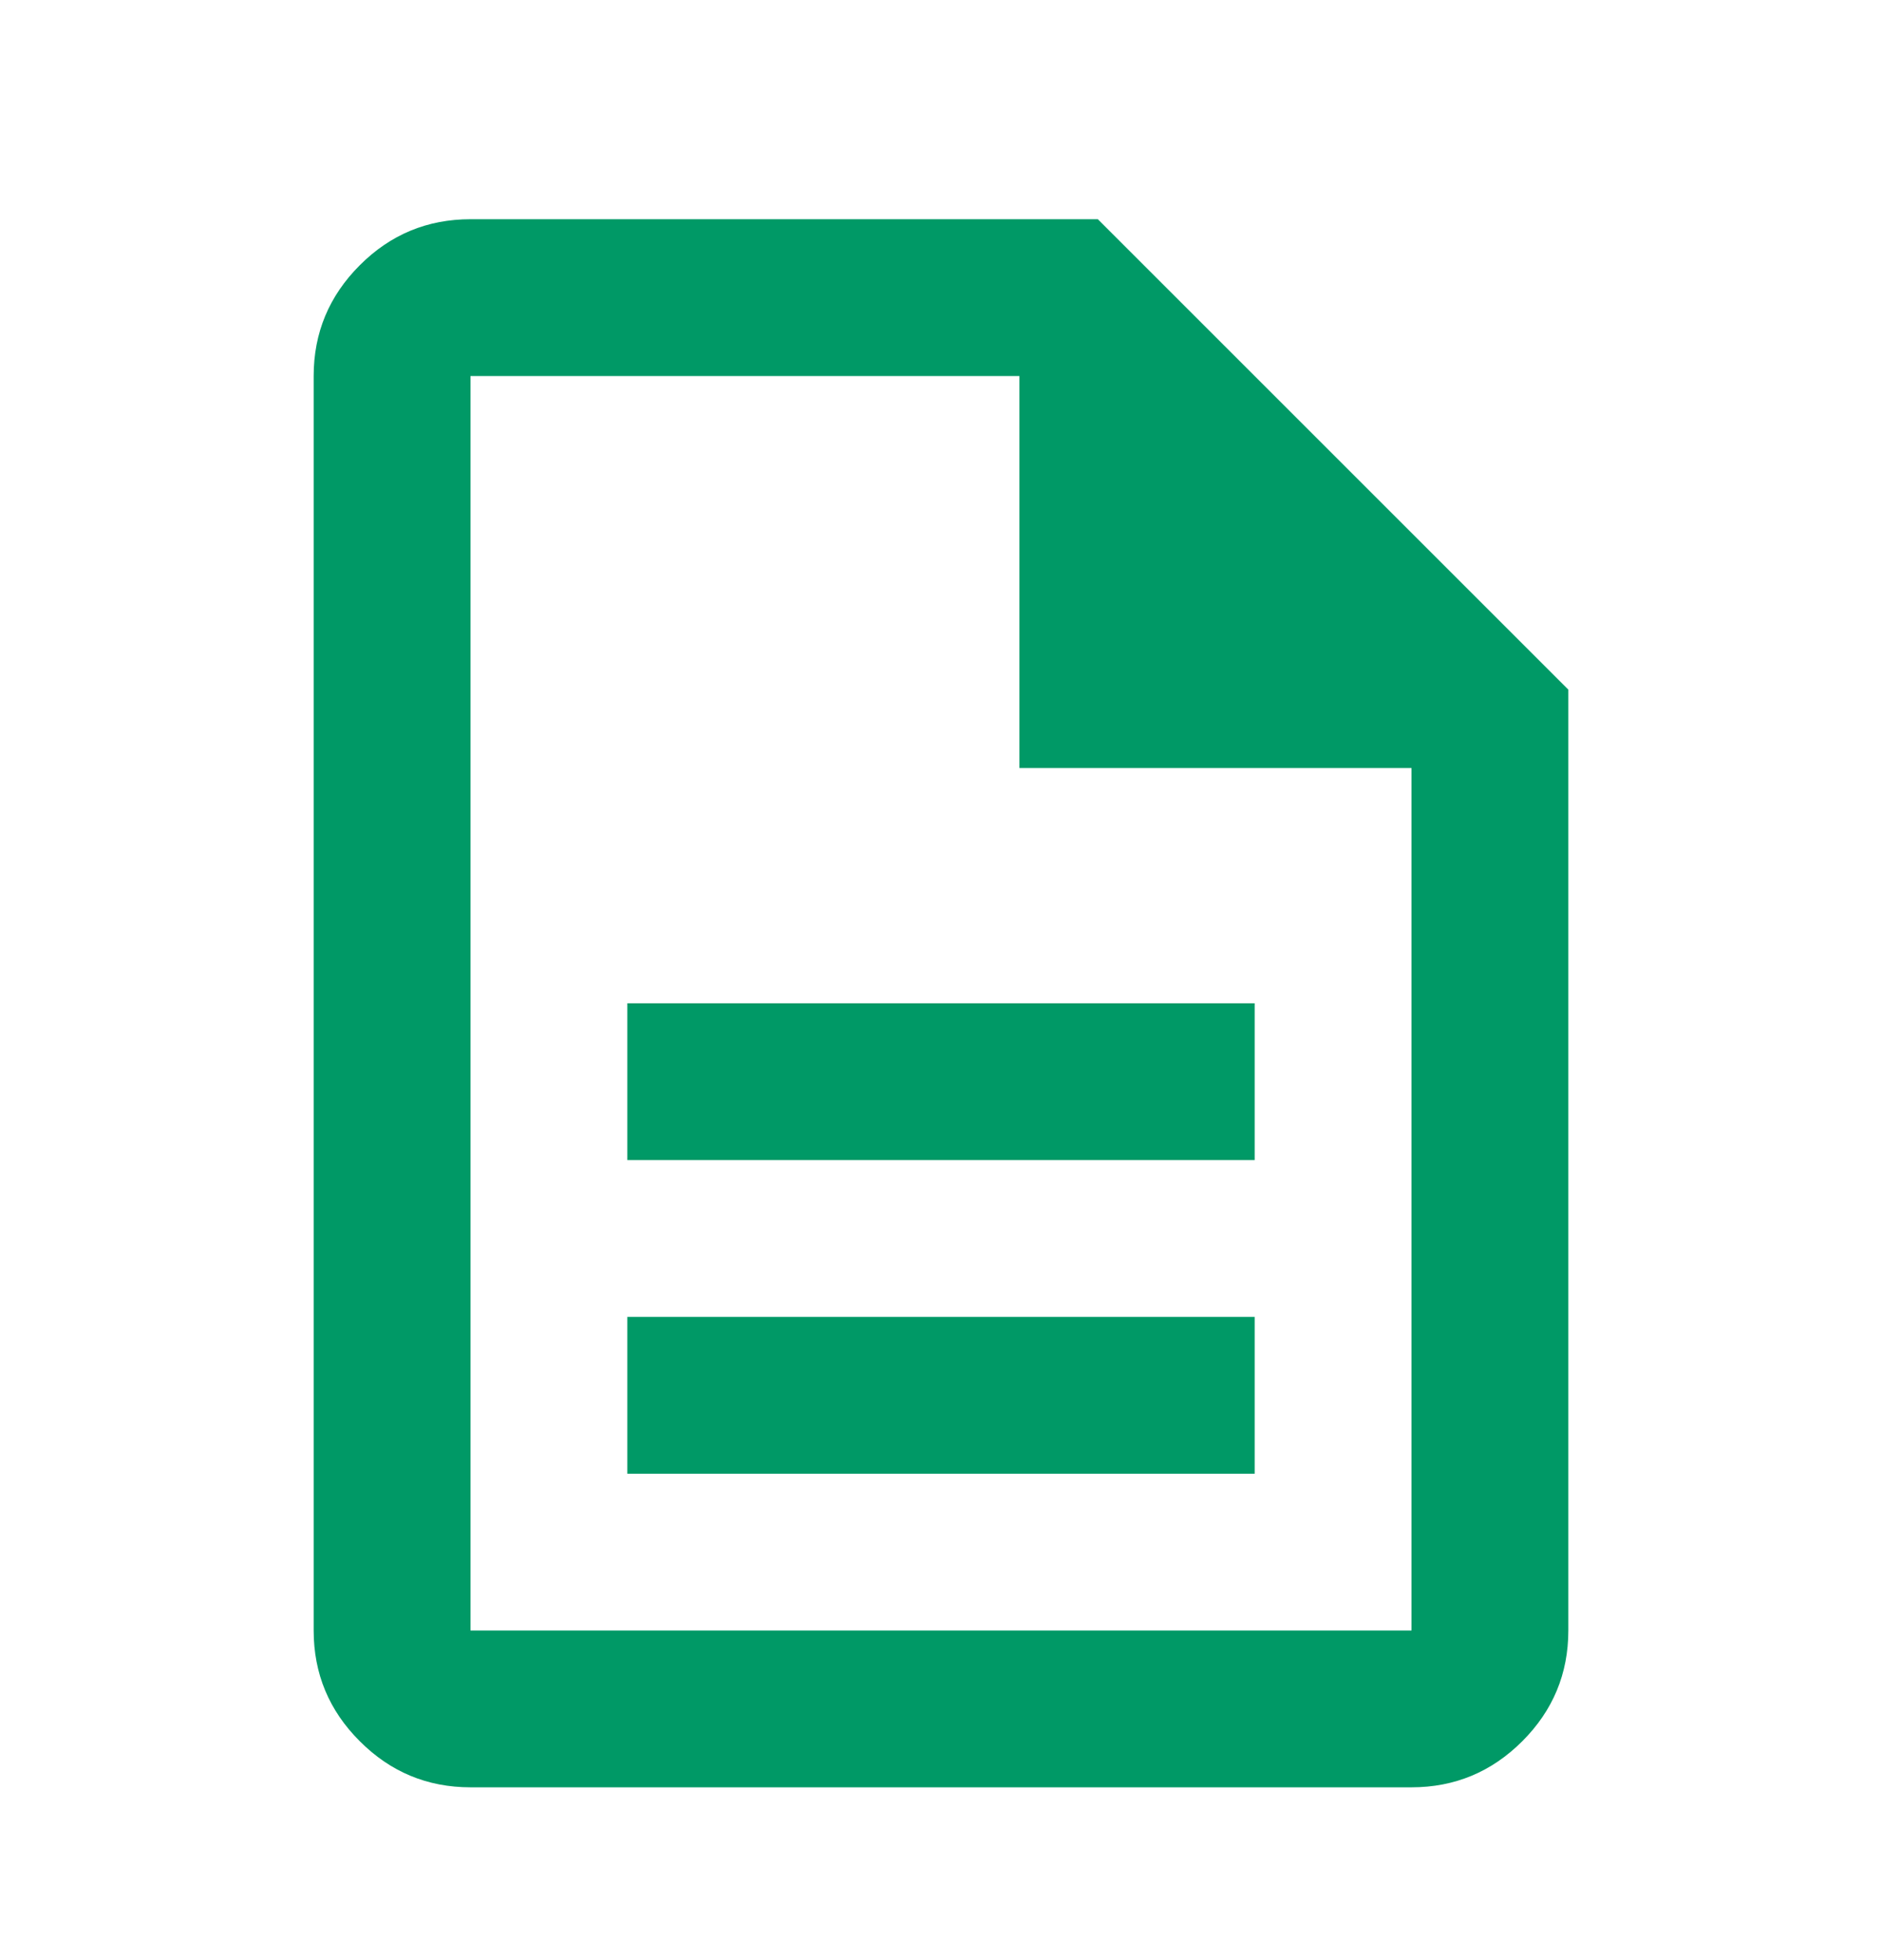 <svg xmlns="http://www.w3.org/2000/svg" width="24" height="25" viewBox="0 0 24 25" fill="none">
    <mask id="mask0_3156_7934" style="mask-type:alpha" maskUnits="userSpaceOnUse" x="0" y="0" width="24" height="25">
        <rect y="0.796" width="24" height="24" fill="#D9D9D9"/>
    </mask>
    <g mask="url(#mask0_3156_7934)">
        <path d="M8 18.796H16V16.796H8V18.796ZM8 14.796H16V12.796H8V14.796ZM6 22.796C5.45 22.796 4.979 22.6 4.588 22.208C4.196 21.817 4 21.346 4 20.796V4.796C4 4.246 4.196 3.775 4.588 3.383C4.979 2.991 5.45 2.796 6 2.796H14L20 8.796V20.796C20 21.346 19.804 21.817 19.413 22.208C19.021 22.6 18.55 22.796 18 22.796H6ZM13 9.796V4.796H6V20.796H18V9.796H13Z" fill="#009966"/>
    </g>
</svg>